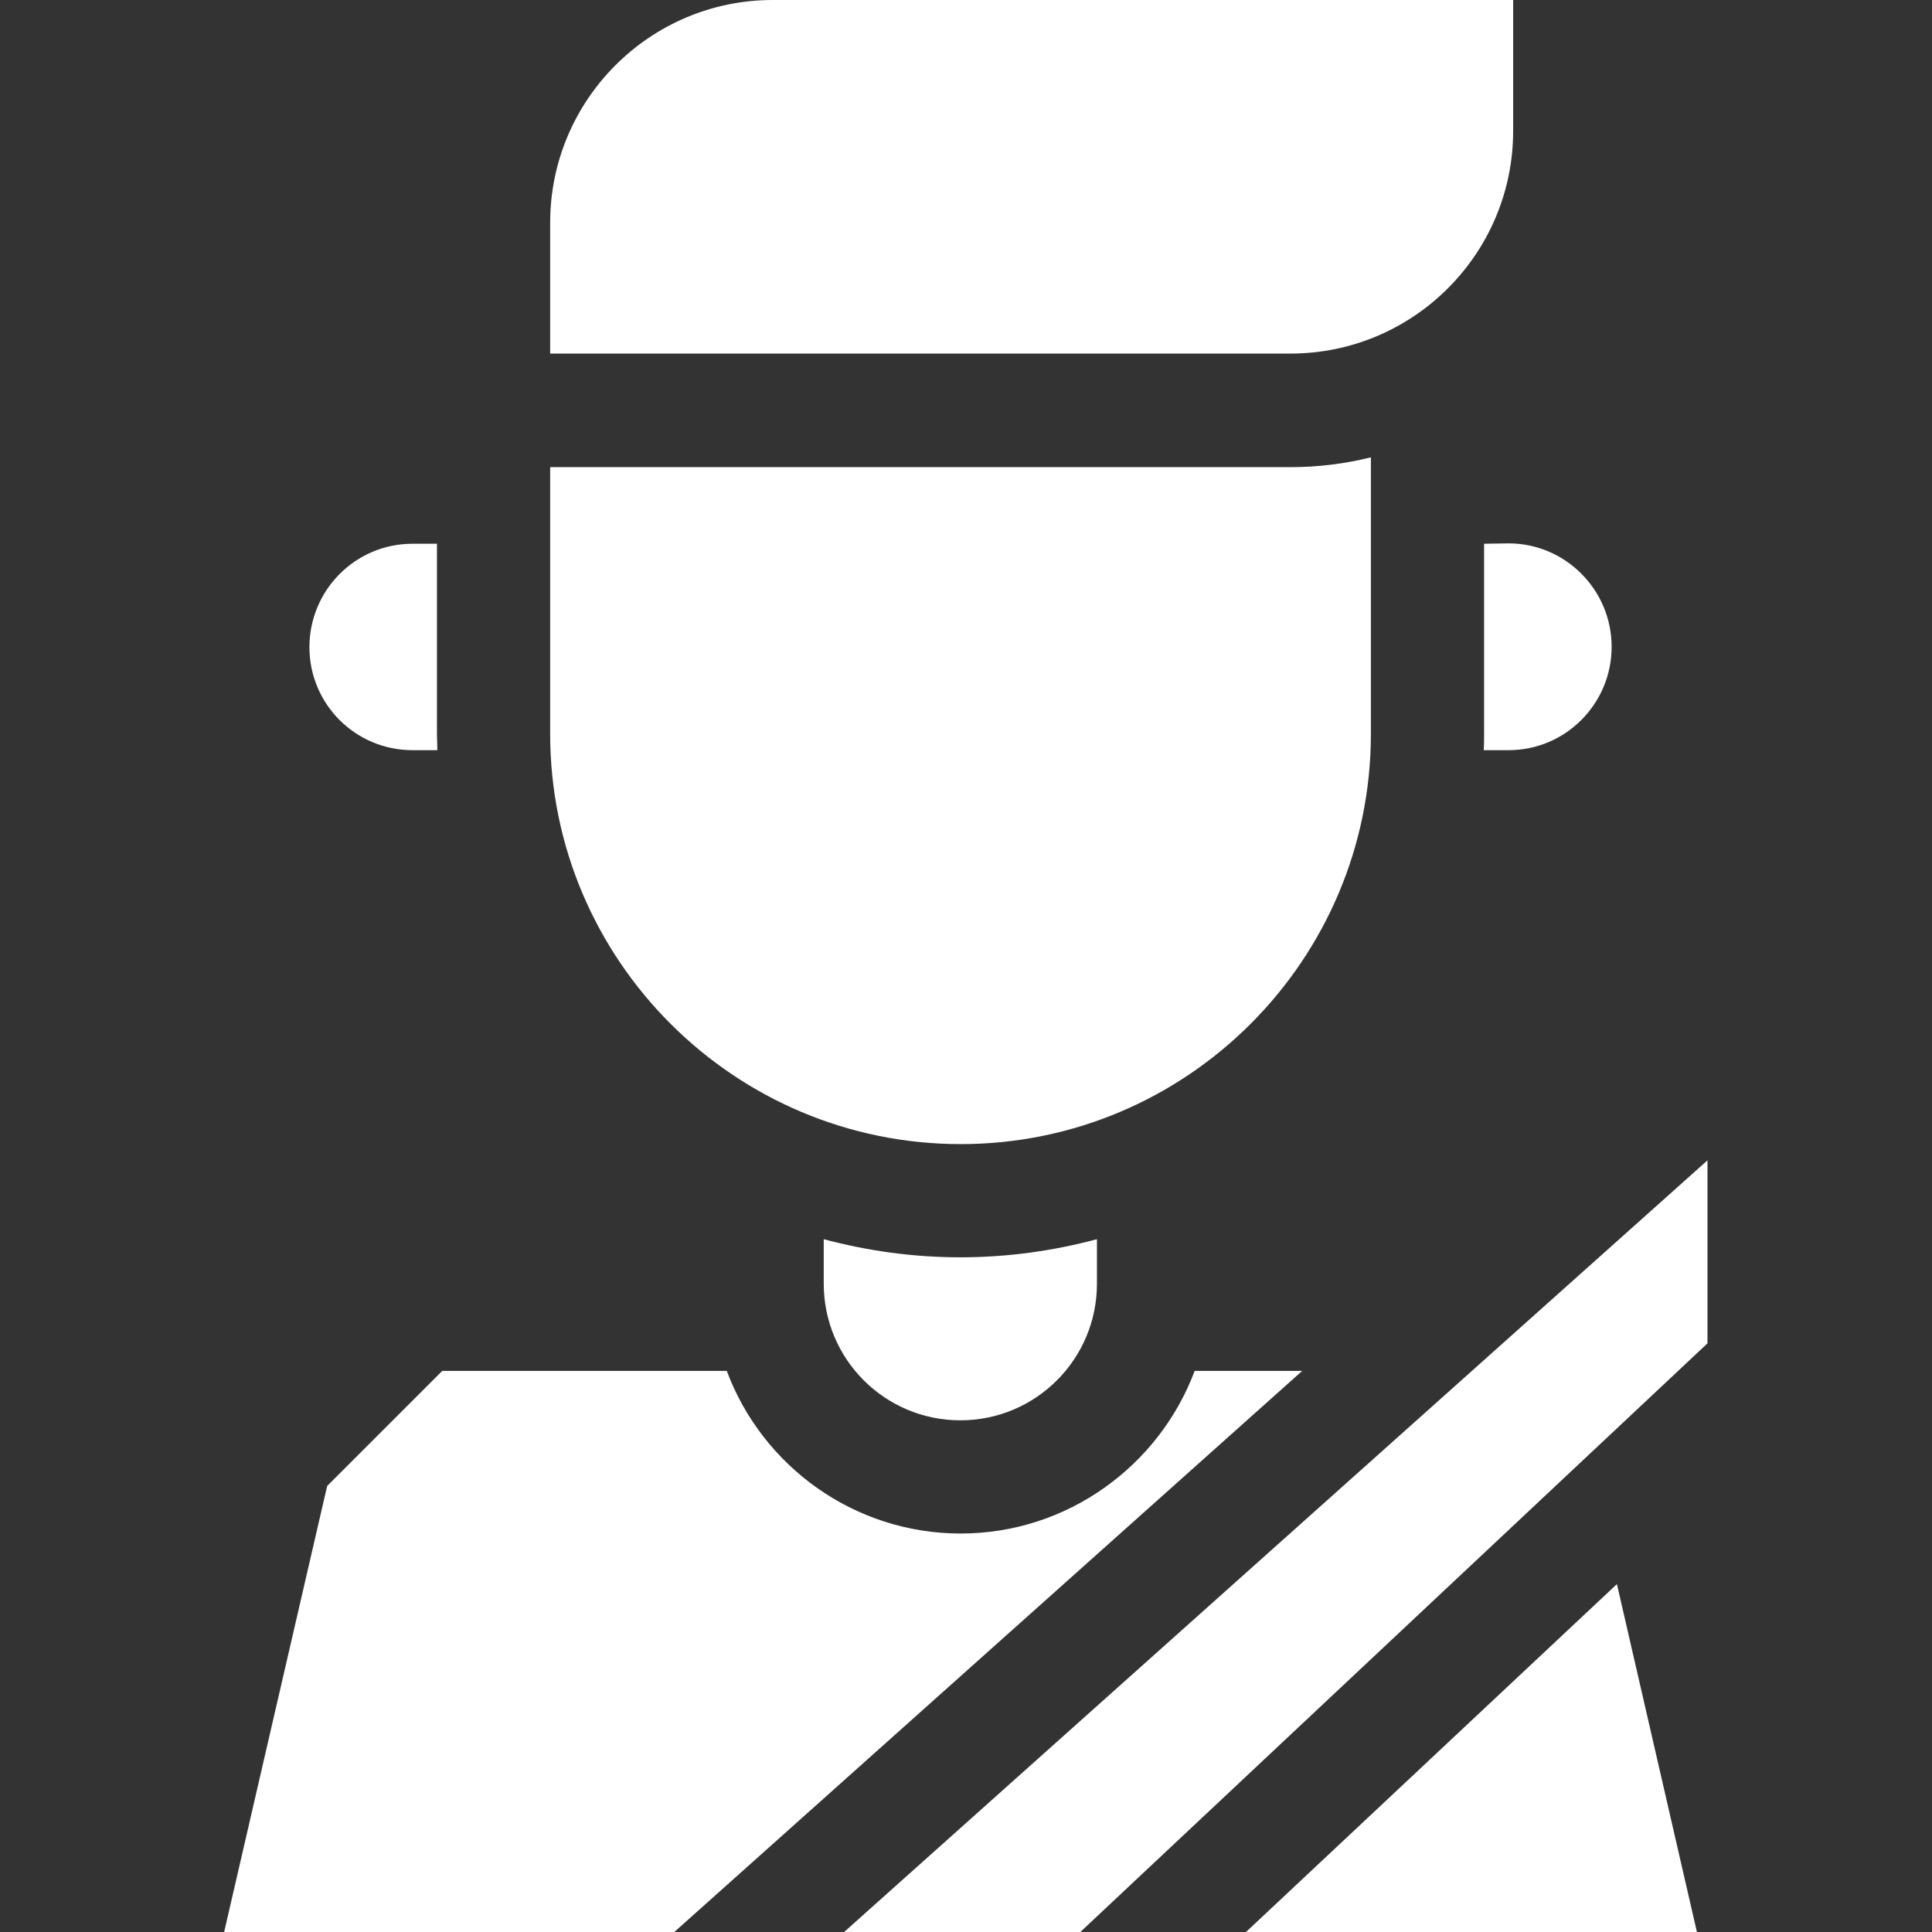 <?xml version="1.0" encoding="utf-8"?>
<!-- Generator: Adobe Illustrator 22.0.1, SVG Export Plug-In . SVG Version: 6.00 Build 0)  -->
<svg version="1.1" id="Capa_1" xmlns="http://www.w3.org/2000/svg" xmlns:xlink="http://www.w3.org/1999/xlink" x="0px" y="0px"
	 viewBox="0 0 512 512" style="enable-background:new 0 0 512 512;" xml:space="preserve">
<rect x="0" y="0" width="512" height="512" fill="#333333" stroke="none"/>
<style type="text/css">
	.st0{fill:#FFFFFF;}
</style>
<g>
	<path class="st0" d="M254.6,303.2c60,0,108.7-48.8,108.7-108.7v-73.3c-6.8,1.7-14,2.6-21.3,2.6H145.8v70.7
		C145.8,254.4,194.6,303.2,254.6,303.2z"/>
	<path class="st0" d="M401,34.7V0H204.8c-32.6,0-59,26.5-59,59v34.7H342C374.5,93.7,401,67.3,401,34.7L401,34.7z"/>
	<path class="st0" d="M218.3,328.4v11.8c0,20,16.2,36.2,36.2,36.2s36.2-16.2,36.2-36.2v-11.8c-11.6,3.1-23.7,4.8-36.2,4.8
		S229.9,331.5,218.3,328.4z"/>
	<path class="st0" d="M393.3,144.1v50.4c0,1.5,0,2.9-0.1,4.3h6.6c15.1,0,27.3-12.3,27.3-27.4s-12.3-27.4-27.3-27.4L393.3,144.1
		L393.3,144.1z"/>
	<path class="st0" d="M109.3,198.8h6.6c0-1.4-0.1-2.9-0.1-4.3v-50.4h-6.5c-15.1,0-27.3,12.3-27.3,27.4S94.2,198.8,109.3,198.8z"/>
	<path class="st0" d="M223.7,512h62.6l166.2-156v-48.5L223.7,512z"/>
	<path class="st0" d="M330.2,512h119.5l-21.2-92.2L330.2,512z"/>
	<path class="st0" d="M316.6,363.3c-9.4,25.1-33.7,43.1-62,43.1s-52.6-17.9-62-43.1h-75.4l-30.5,30.5L59.4,512h119.3l166.4-148.7
		H316.6z"/>
</g>
</svg>
